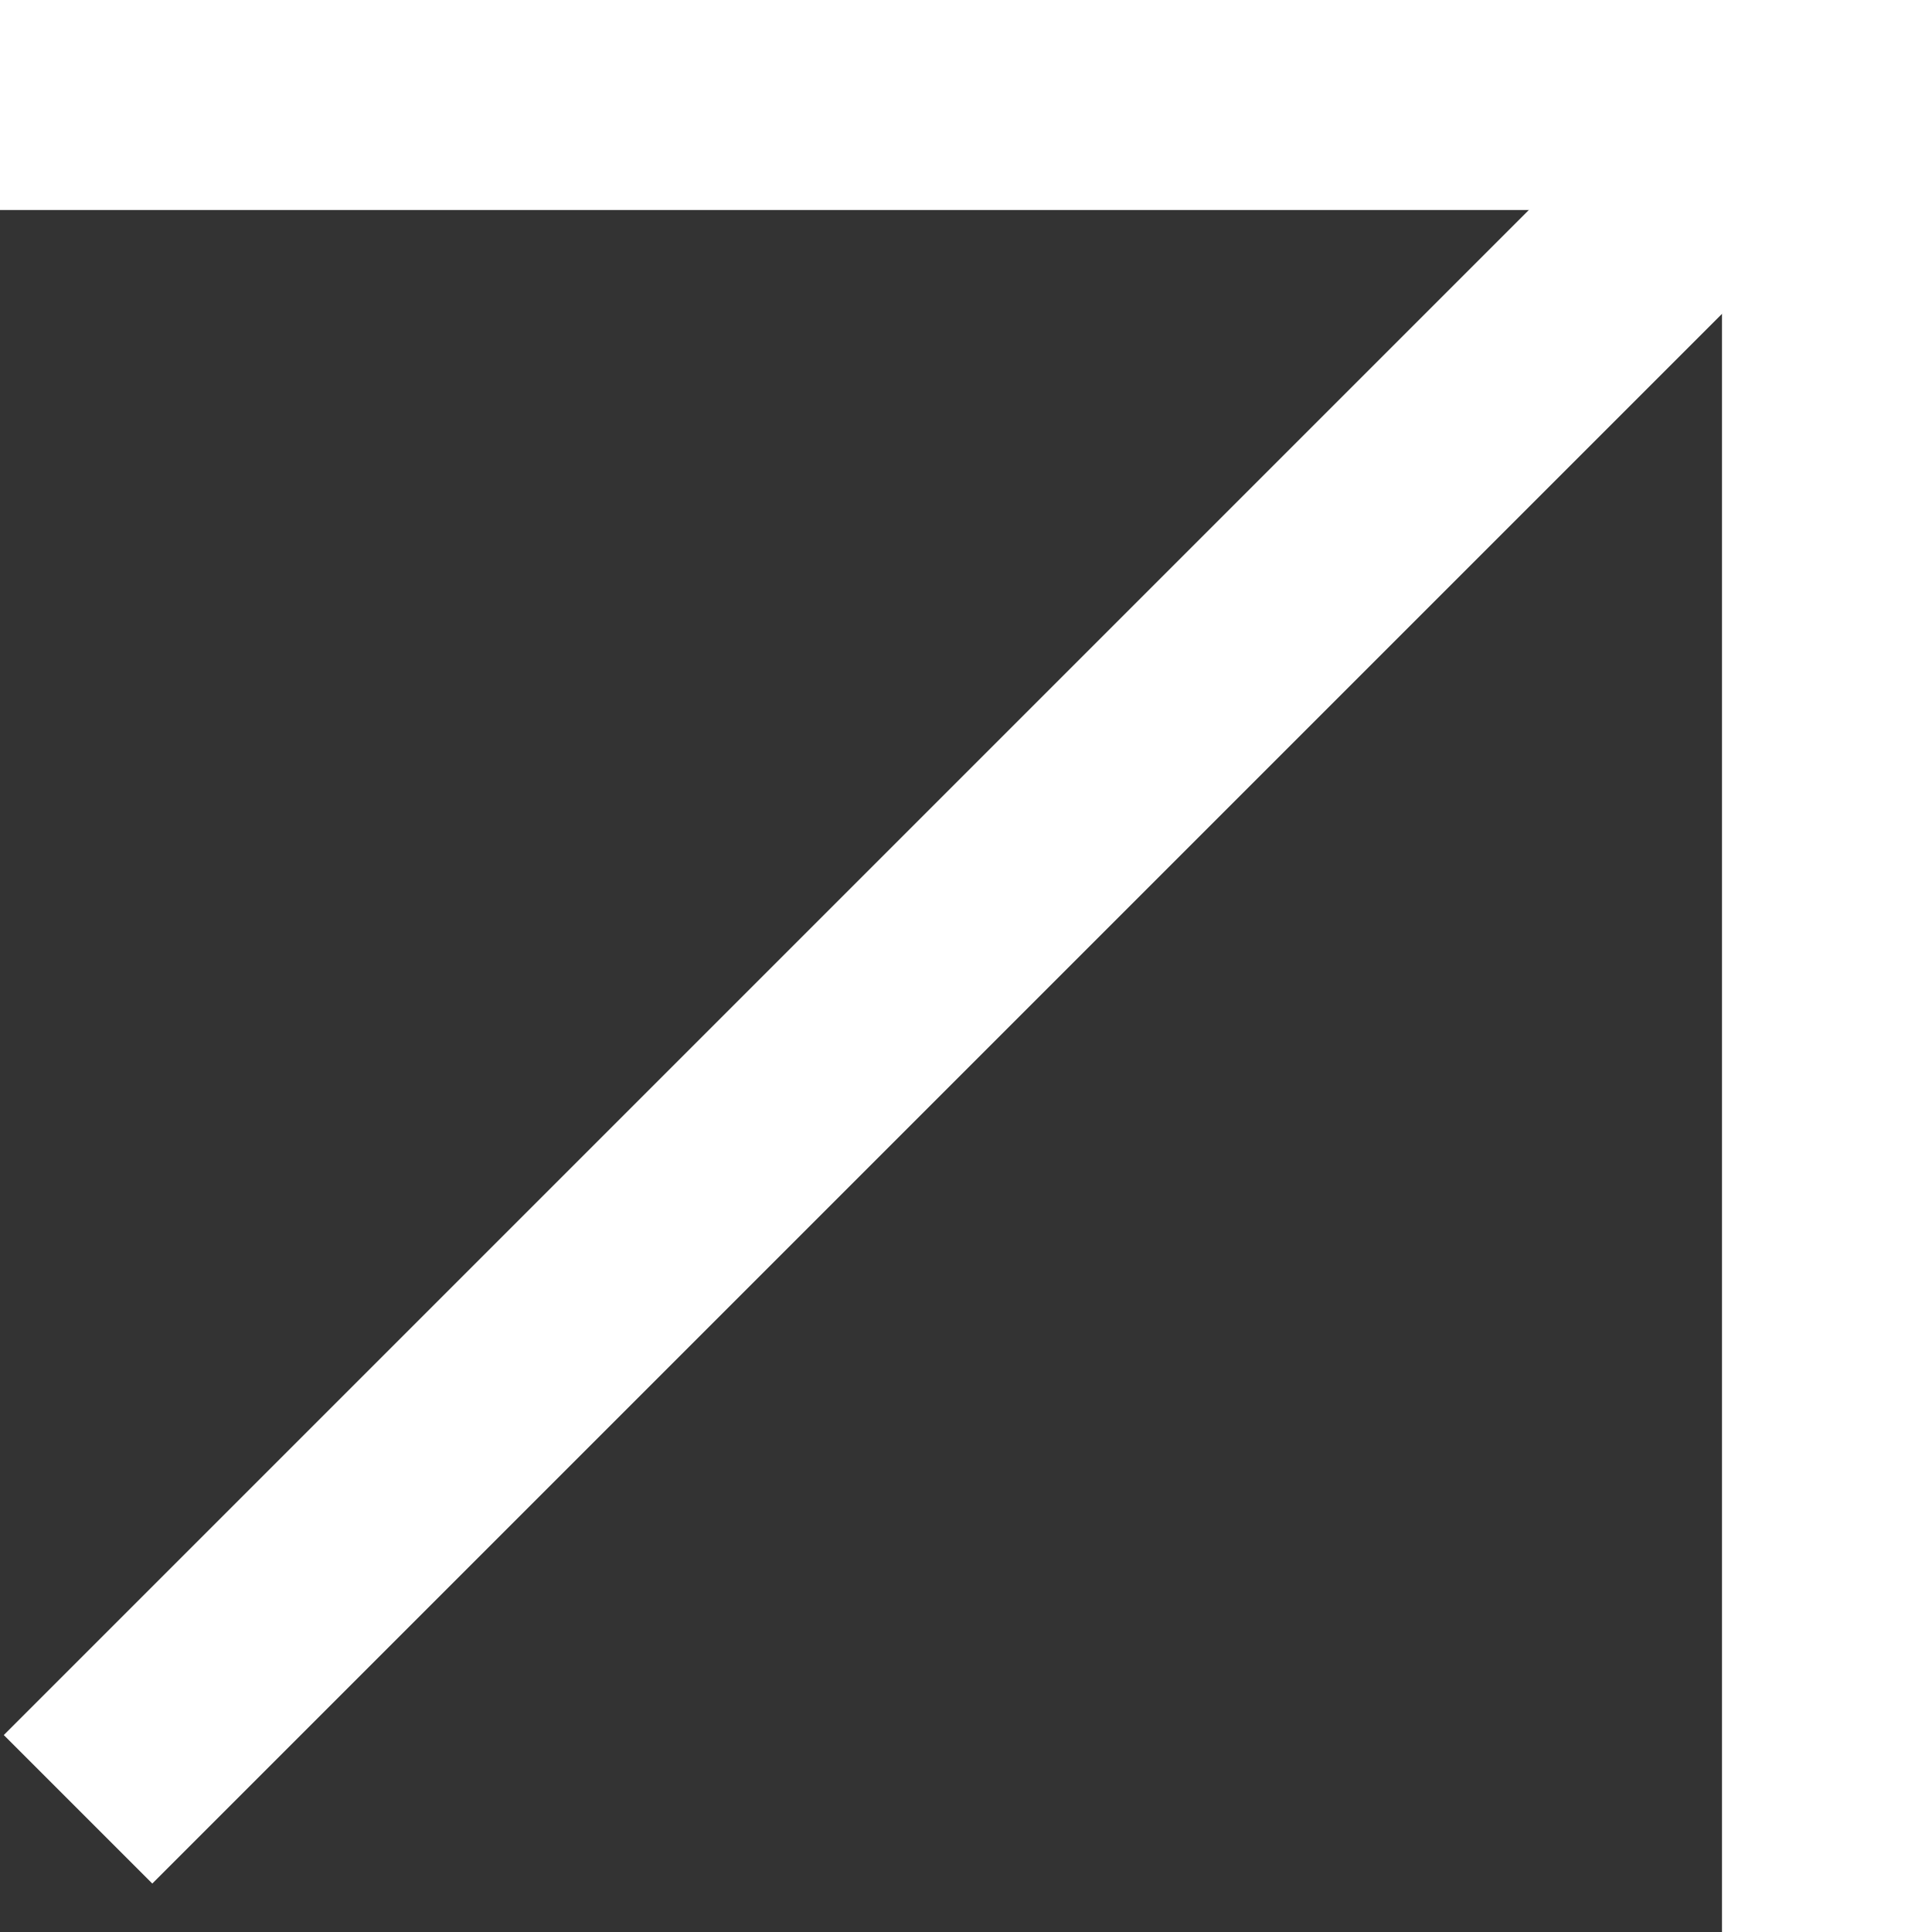 <?xml version="1.0" encoding="UTF-8"?> <svg xmlns="http://www.w3.org/2000/svg" width="40" height="40" viewBox="0 0 40 40" fill="none"><rect x="0" y="0" width="40" height="40" fill="#333333" stroke="none"/> <rect x="40" y="40" width="4.348" height="40" transform="rotate(-180 40 40)" fill="white"></rect> <rect y="4.348" width="4.348" height="40" transform="rotate(-90 0 4.348)" fill="white"></rect> <rect x="3.153" y="38.997" width="4.348" height="48.42" transform="rotate(-135 3.153 38.997)" fill="white"></rect> </svg> 